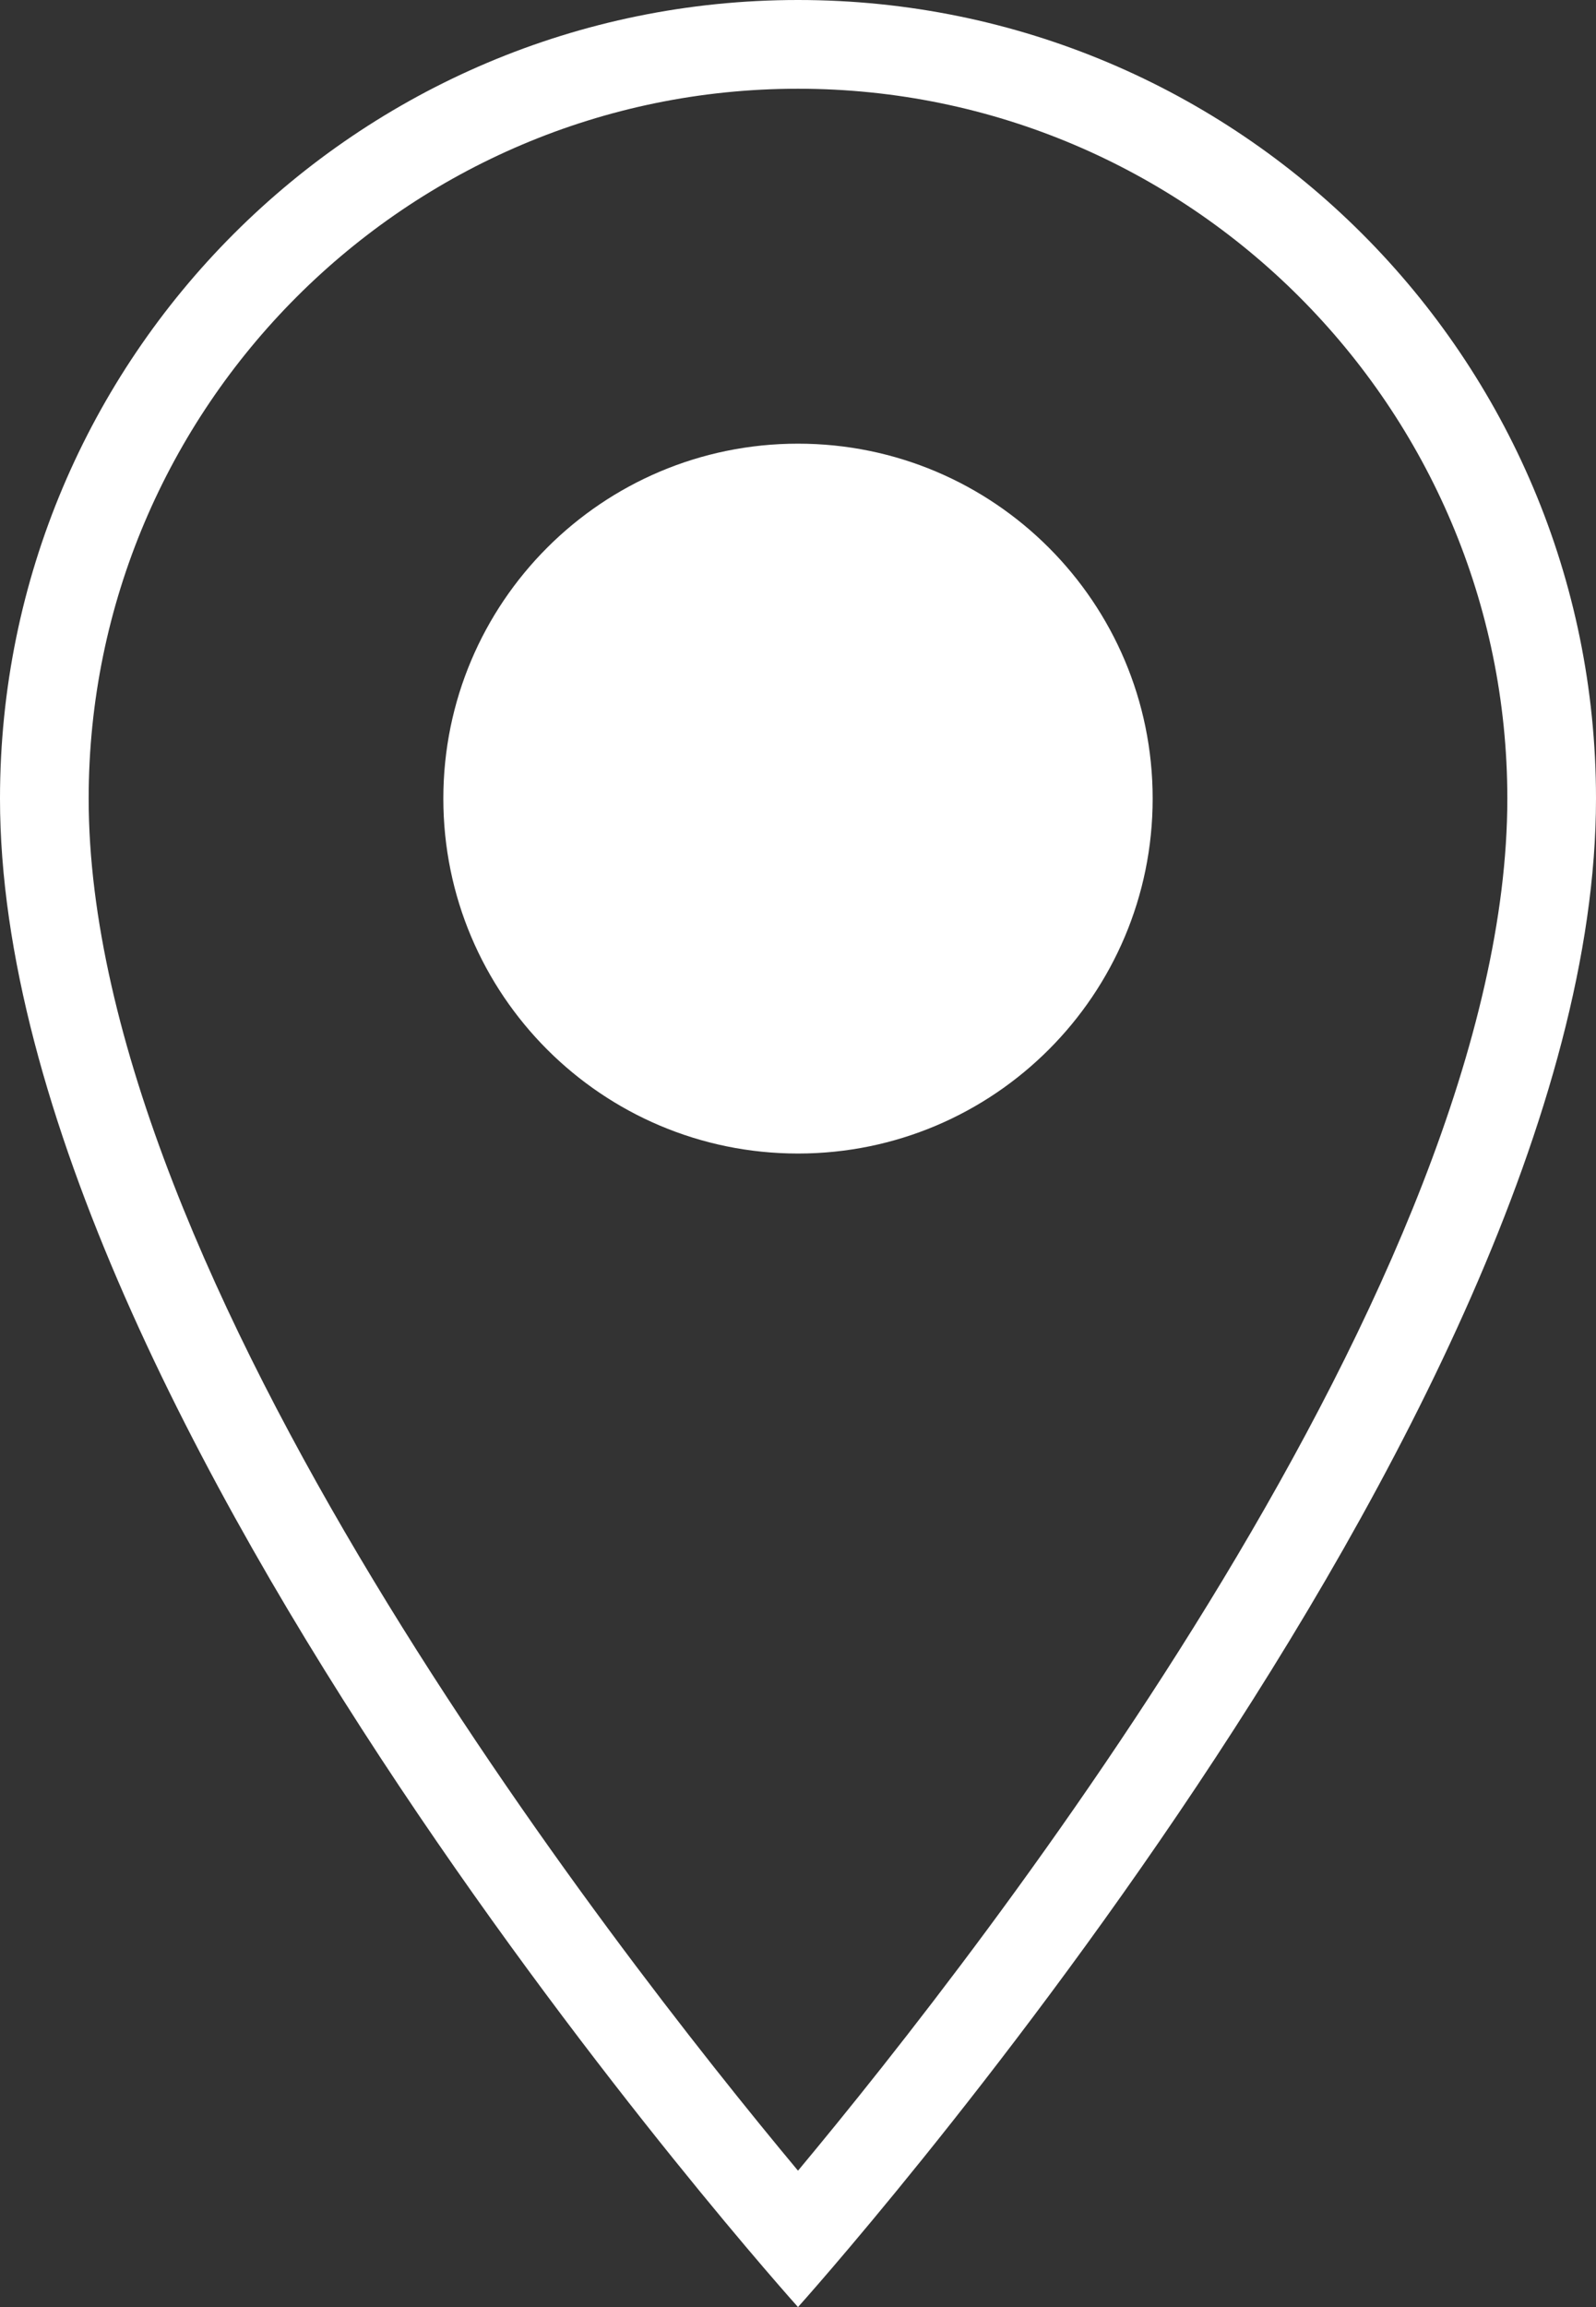 <?xml version="1.0" encoding="UTF-8"?> <svg xmlns="http://www.w3.org/2000/svg" width="18" height="26" viewBox="0 0 18 26" fill="none"><rect x="0" y="0" width="18" height="26" fill="#333333" stroke="none"/> <g clip-path="url(#clip0_2830_8641)"> <path d="M9 13C11.209 13 13 11.209 13 9C13 6.791 11.209 5 9 5C6.791 5 5 6.791 5 9C5 11.209 6.791 13 9 13Z" fill="white"></path> <path d="M18 9C18 4.029 13.971 0 9 0C4.029 0 0 4.029 0 9C0 16 9 26 9 26C9 26 18 16 18 9ZM9 1C13.411 1 17 4.589 17 9C17 14.388 11.113 21.93 9 24.463C6.887 21.93 1 14.388 1 9C1 4.589 4.589 1 9 1Z" fill="white"></path> </g> <defs> <clipPath id="clip0_2830_8641"> <rect width="18" height="26" fill="white"></rect> </clipPath> </defs> </svg> 